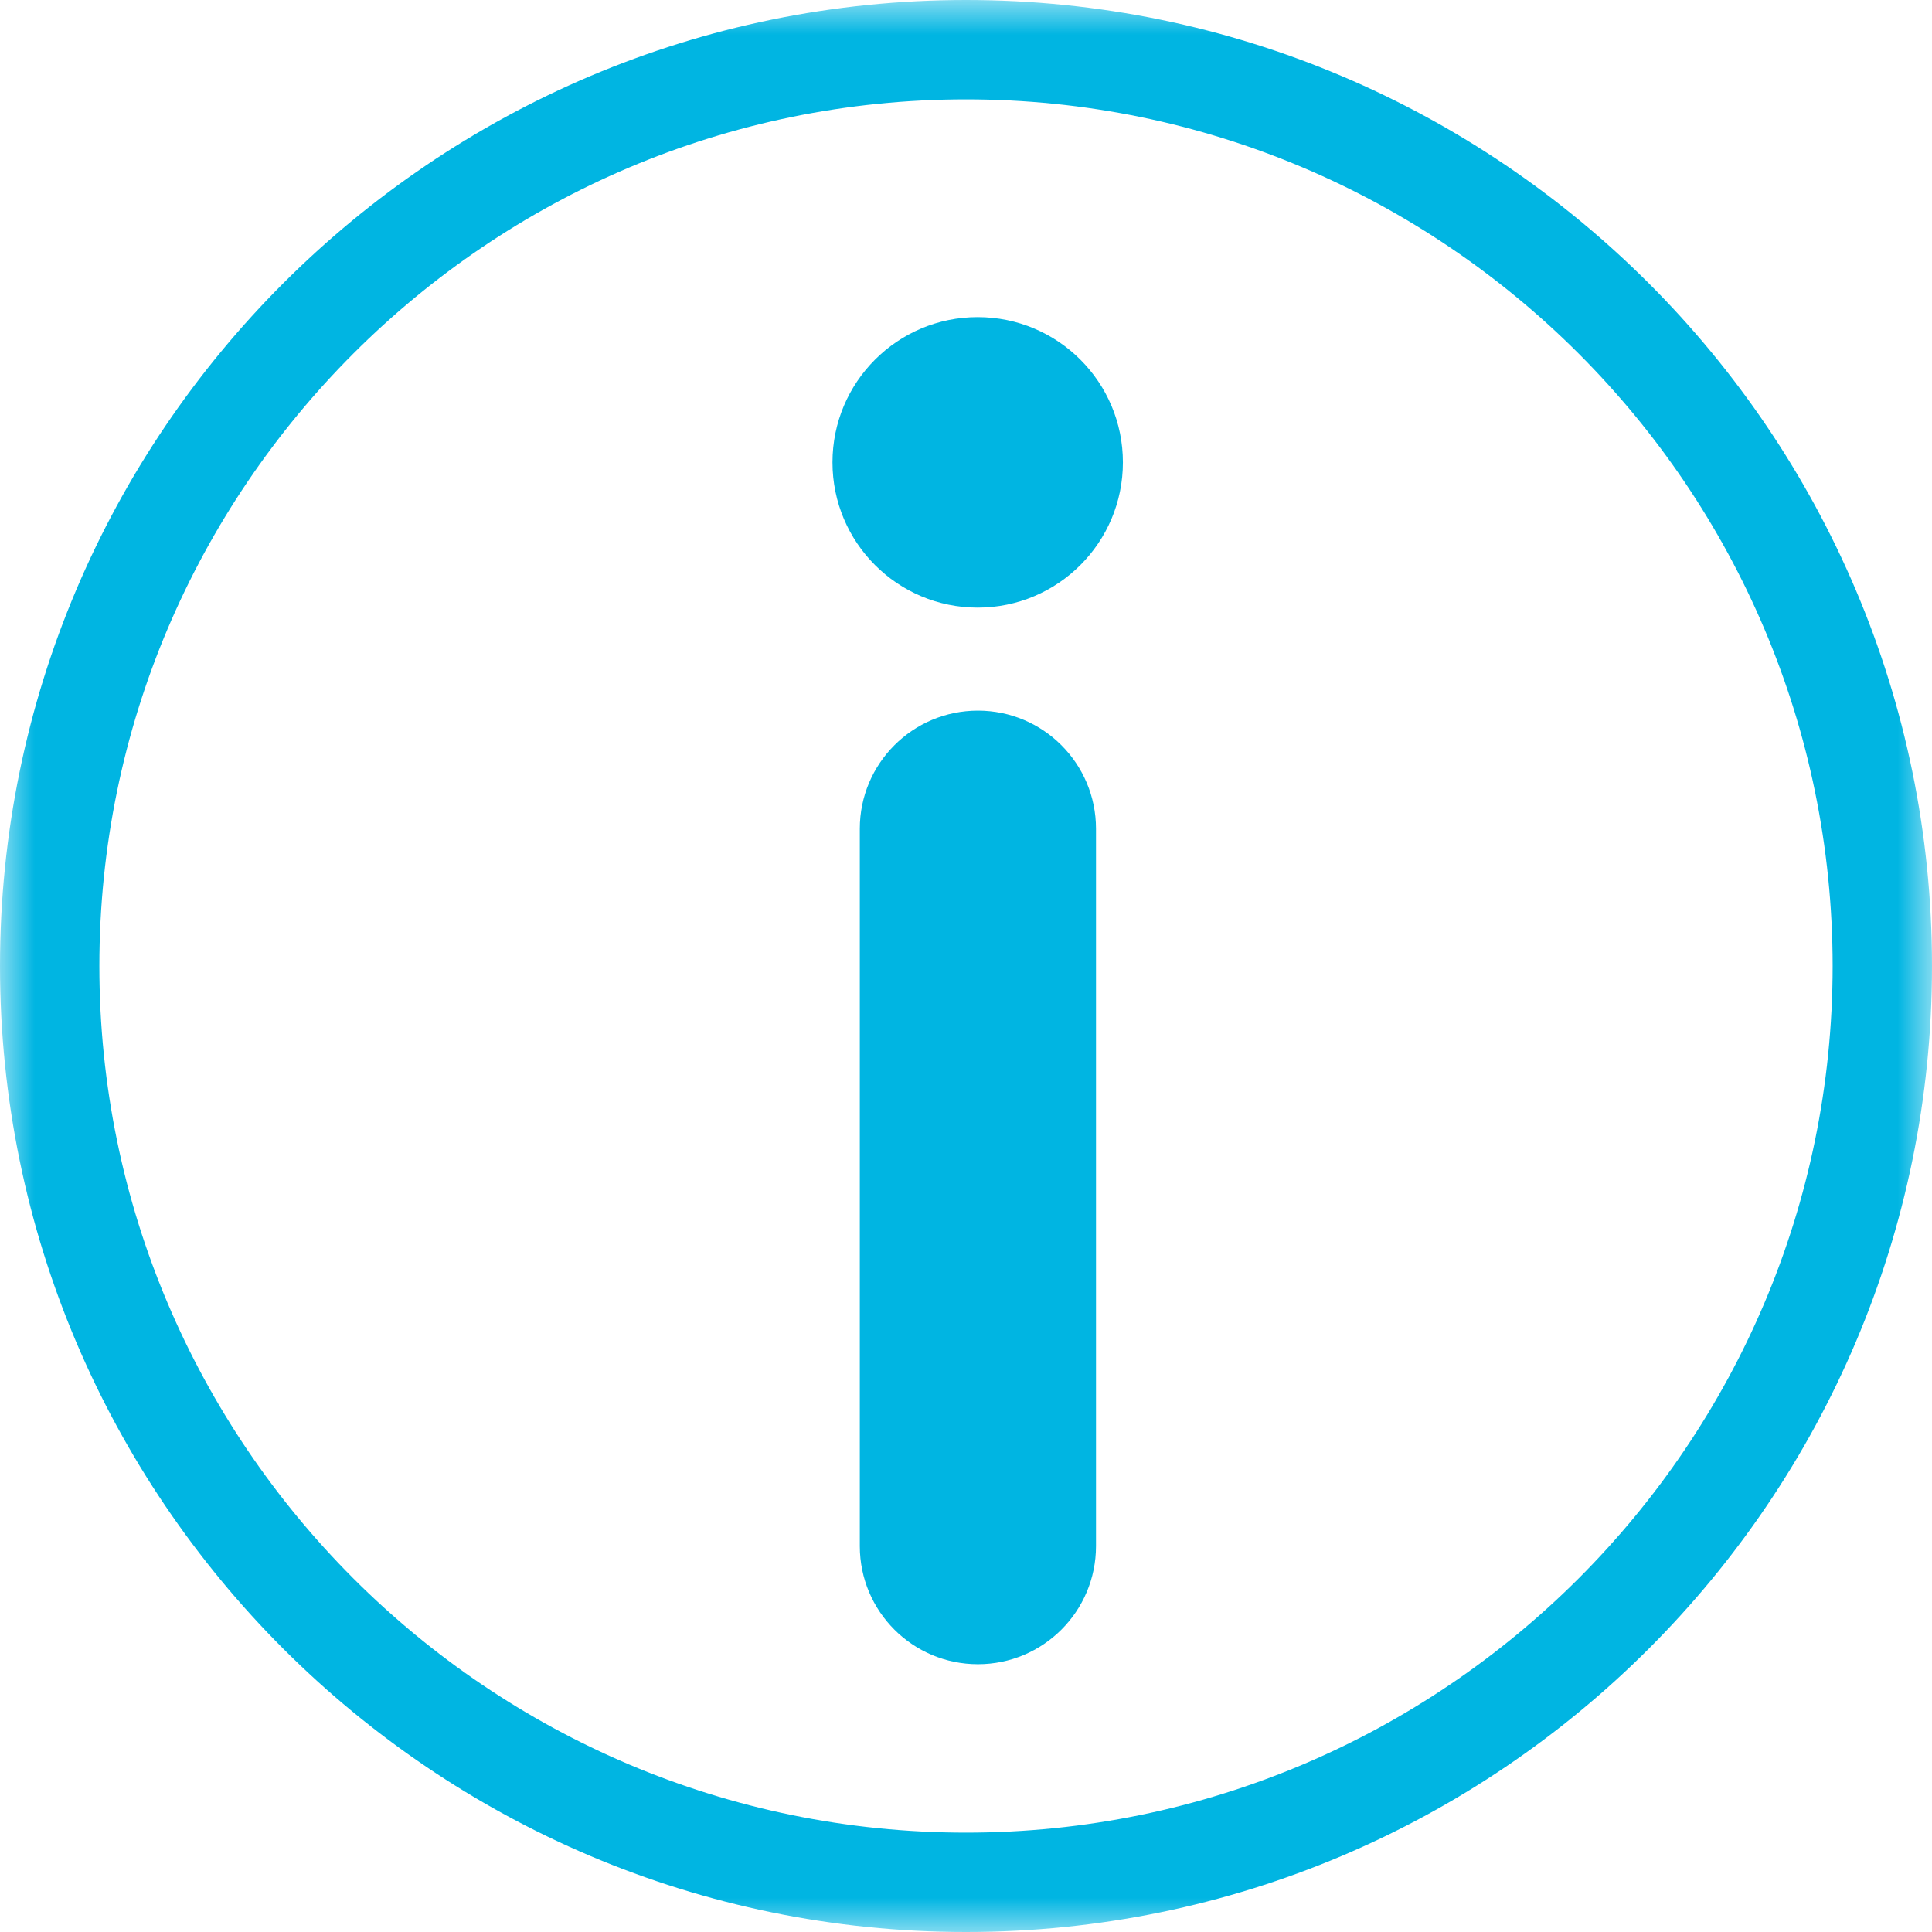 <?xml version="1.0" encoding="UTF-8"?>
<svg width="28px" height="28px" viewBox="0 0 28 28" version="1.1" xmlns="http://www.w3.org/2000/svg" xmlns:xlink="http://www.w3.org/1999/xlink">
    <title>Group 8</title>
    <defs>
        <polygon id="path-1" points="0 0 28 0 28 28 0 28"></polygon>
    </defs>
    <g id="Symbols" stroke="none" stroke-width="1" fill="none" fill-rule="evenodd">
        <g id="Meny_bilinfo" transform="translate(-20, -96)">
            <g id="Group-8" transform="translate(20, 96)">
                <path d="M16.274,6.701 C16.274,7.863 15.332,8.806 14.169,8.806 C13.007,8.806 12.065,7.863 12.065,6.701 C12.065,5.538 13.007,4.596 14.169,4.596 C15.332,4.596 16.274,5.538 16.274,6.701" id="Fill-1" fill="#00B5E2"></path>
                <path d="M14.173,24.119 C13.227,24.119 12.461,23.353 12.461,22.407 L12.461,12.011 C12.461,11.066 13.227,10.299 14.173,10.299 C15.118,10.299 15.884,11.066 15.884,12.011 L15.884,22.407 C15.884,23.353 15.118,24.119 14.173,24.119" id="Fill-3" fill="#00B5E2"></path>
                <g id="Group-7">
                    <mask id="mask-2" fill="white">
                        <use xlink:href="#path-1"></use>
                    </mask>
                    <g id="Clip-6"></g>
                    <path d="M14,1.44 C7.074,1.44 1.44,7.074 1.44,14 C1.44,20.926 7.074,26.56 14,26.56 C20.926,26.56 26.56,20.926 26.56,14 C26.56,7.074 20.926,1.44 14,1.44 M14,28 C6.281,28 0,21.72 0,14 C0,6.28 6.281,-0 14,-0 C21.72,-0 28,6.28 28,14 C28,21.72 21.72,28 14,28" id="Fill-5" fill="#00B5E2" mask="url(#mask-2)"></path>
                </g>
            </g>
        </g>
    </g>
</svg>